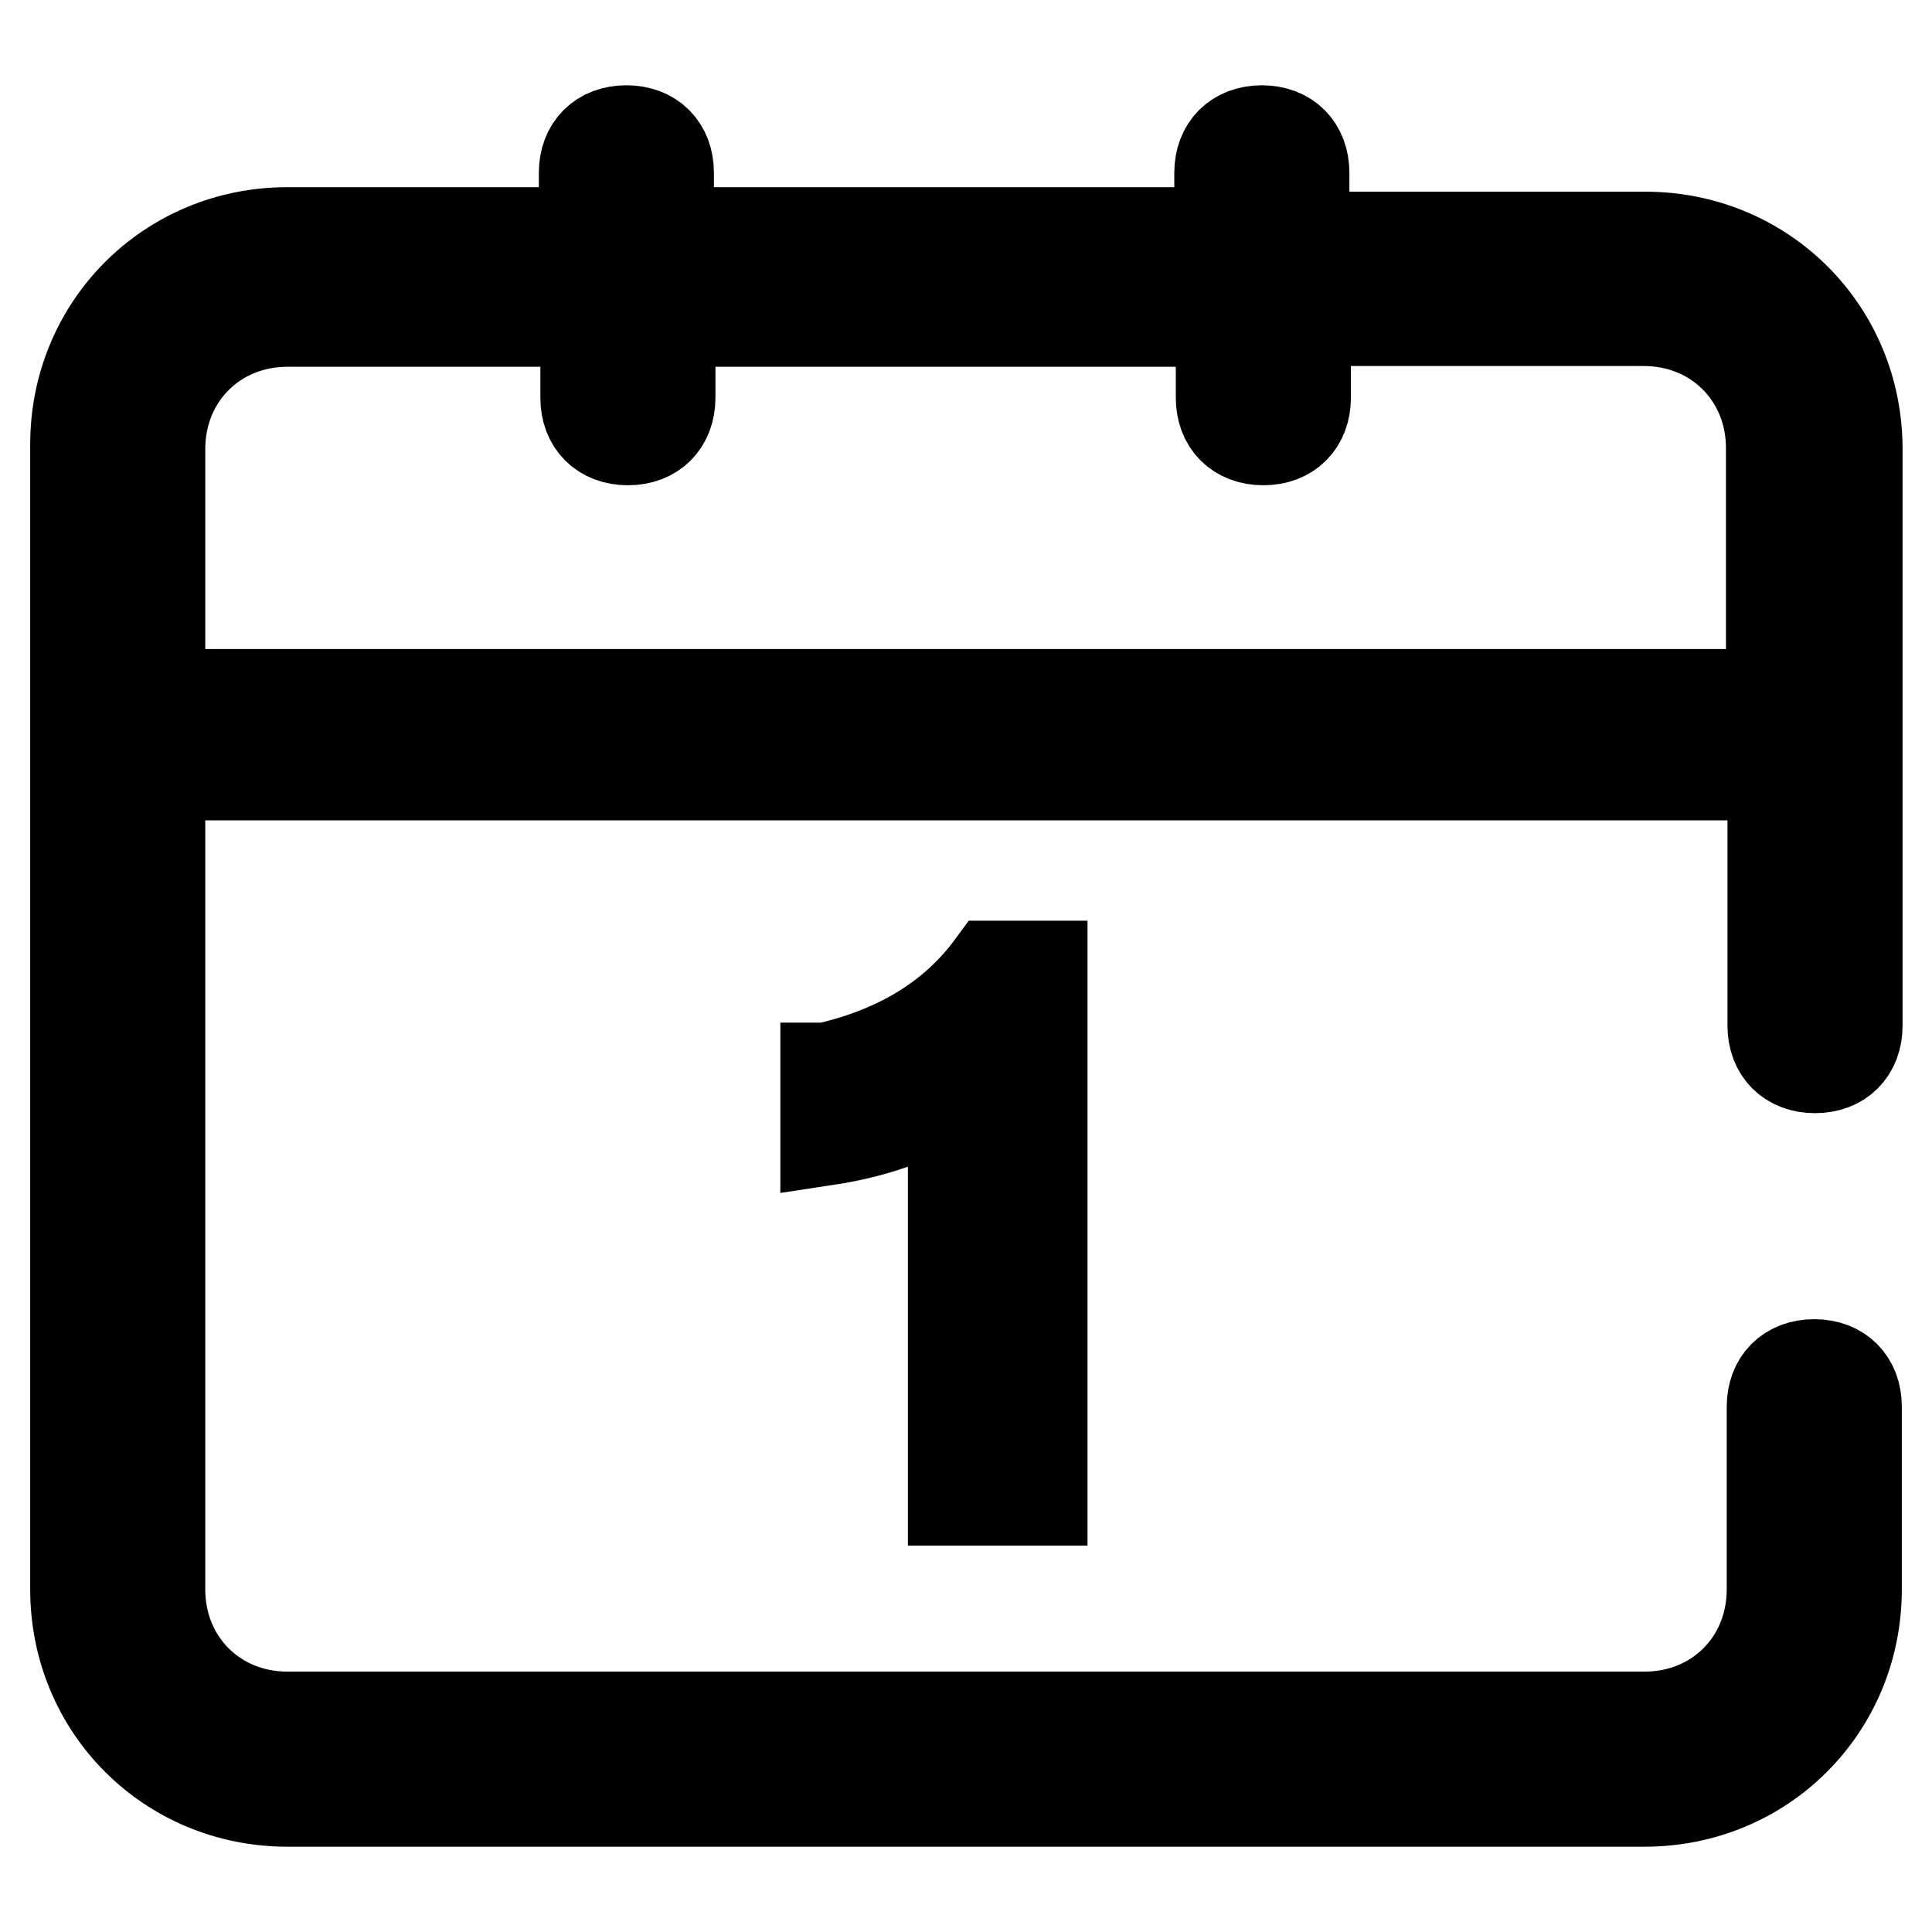 <?xml version="1.0" encoding="utf-8"?>
<!-- Svg Vector Icons : http://www.onlinewebfonts.com/icon -->
<!DOCTYPE svg PUBLIC "-//W3C//DTD SVG 1.1//EN" "http://www.w3.org/Graphics/SVG/1.1/DTD/svg11.dtd">
<svg version="1.1" xmlns="http://www.w3.org/2000/svg" xmlns:xlink="http://www.w3.org/1999/xlink" x="0px" y="0px" viewBox="0 0 256 256" enable-background="new 0 0 256 256" xml:space="preserve">
<g> <path stroke-width="12" fill-opacity="0" stroke="#000000"  d="M173,42.6v10.1c0,3.4-2.2,5.6-5.6,5.6c-3.4,0-5.6-2.2-5.6-5.6V42.6h-73v10.1c0,3.4-2.2,5.6-5.6,5.6 c-3.4,0-5.6-2.2-5.6-5.6V42.6H38.1c-9.6,0-16.9,7.3-16.9,16.9V92h213.5V59.4c0-9.6-7.3-16.9-16.9-16.9H173L173,42.6z M173,31.4h45 c15.7,0,28.1,12.4,28.1,28.1v76.4c0,3.4-2.2,5.6-5.6,5.6s-5.6-2.2-5.6-5.6v-33.2H21.2v107.9c0,9.6,7.3,16.9,16.9,16.9h179.8 c9.6,0,16.9-7.3,16.9-16.9v-24.2c0-3.4,2.2-5.6,5.6-5.6s5.6,2.2,5.6,5.6v24.2c0,15.7-12.4,28.1-28.1,28.1H38.1 c-15.7,0-28.1-12.4-28.1-28.1V58.9c0-15.7,12.4-28.1,28.1-28.1h39.3v-7.9c0-3.4,2.2-5.6,5.6-5.6c3.4,0,5.6,2.2,5.6,5.6v7.9h73v-7.9 c0-3.4,2.2-5.6,5.6-5.6c3.4,0,5.6,2.2,5.6,5.6V31.4z M109.5,141.5c9.6-2.2,16.9-6.7,21.9-13.5h6.7v70.8h-11.8v-53.9 c-3.9,2.8-9.6,5.1-16.9,6.2V141.5z"/></g>
</svg>